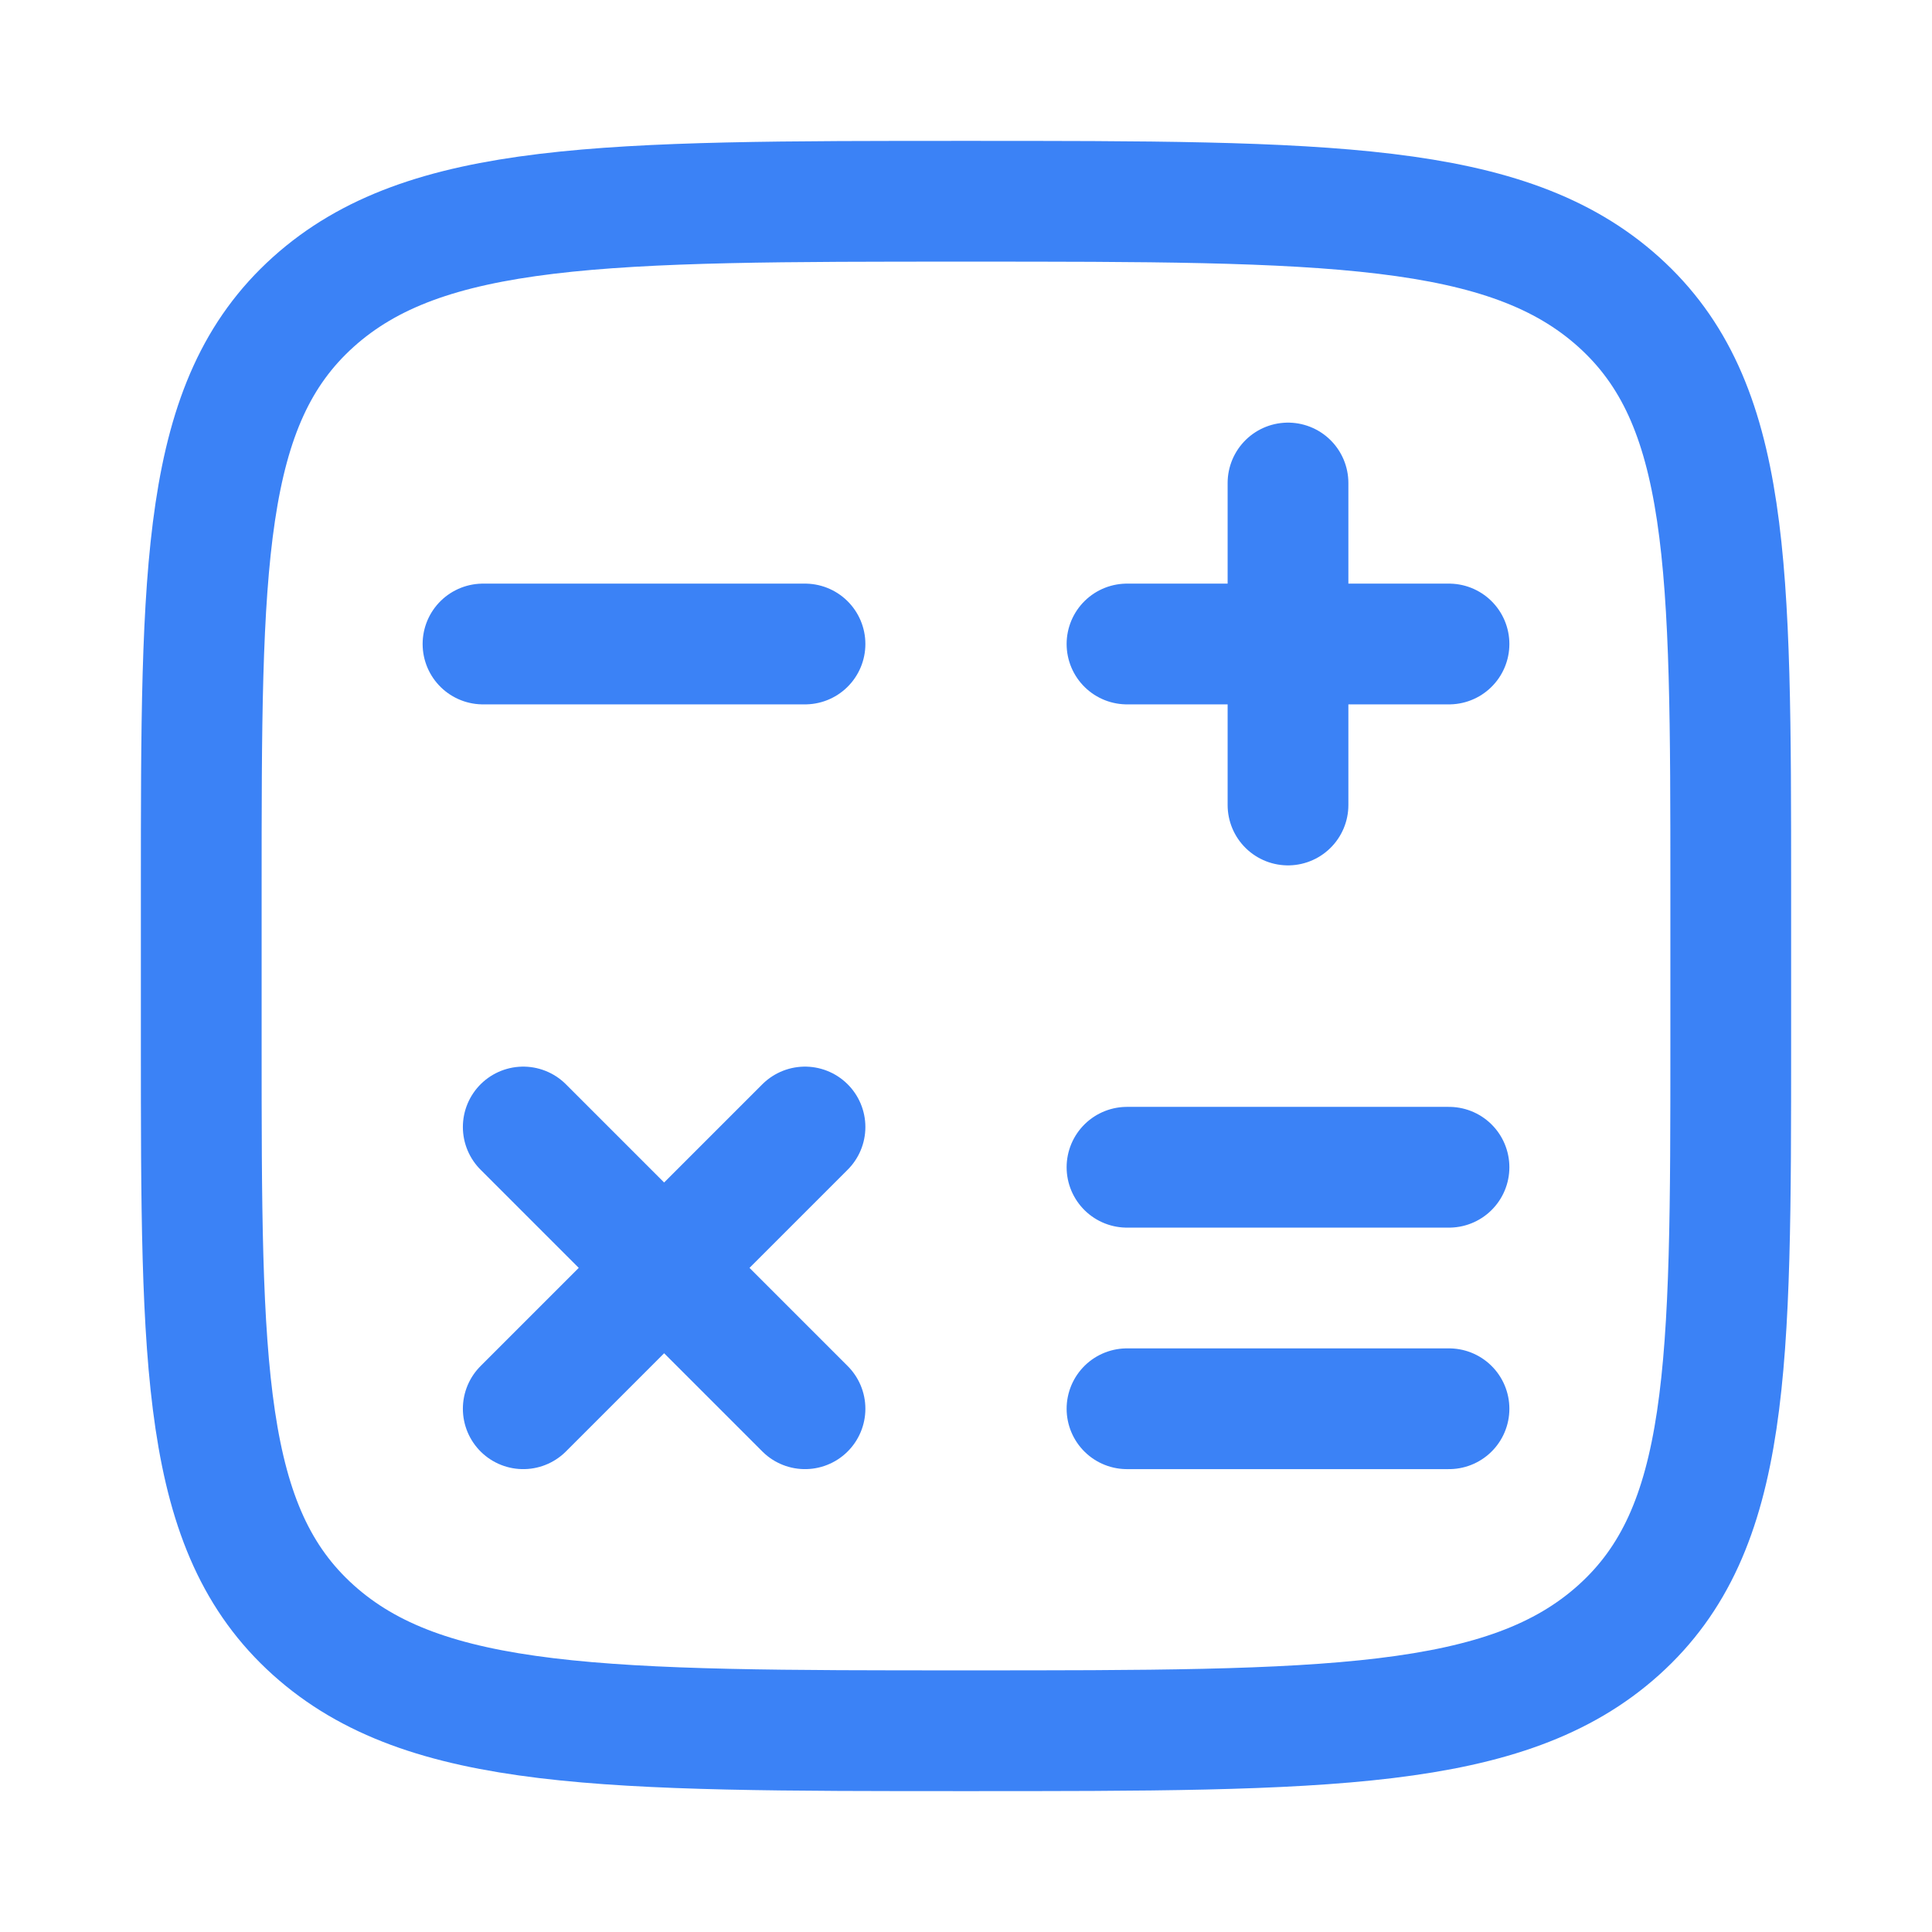 <svg width="24" height="24" viewBox="0 0 24 24" fill="none" xmlns="http://www.w3.org/2000/svg">
<path d="M18 8H14M16 6V10M18 17.5H14M18 14.5H14M10 17.5L8.25 15.75M8.25 15.75L6.5 14M8.25 15.75L10 14M8.25 15.75L6.5 17.5M10 8H6M21.5 12.95V11.05C21.5 7.02 21.5 5.004 20.109 3.752C18.718 2.5 16.479 2.5 12 2.5C7.522 2.5 5.282 2.5 3.891 3.752C2.5 5.004 2.5 7.02 2.5 11.05V12.95C2.5 16.98 2.5 18.996 3.891 20.248C5.282 21.5 7.521 21.5 12 21.5C16.478 21.5 18.718 21.5 20.109 20.248C21.5 18.996 21.5 16.98 21.5 12.95Z" stroke="#3B82F6" stroke-width="1.5" stroke-linecap="round" stroke-linejoin="round"/>
</svg>
